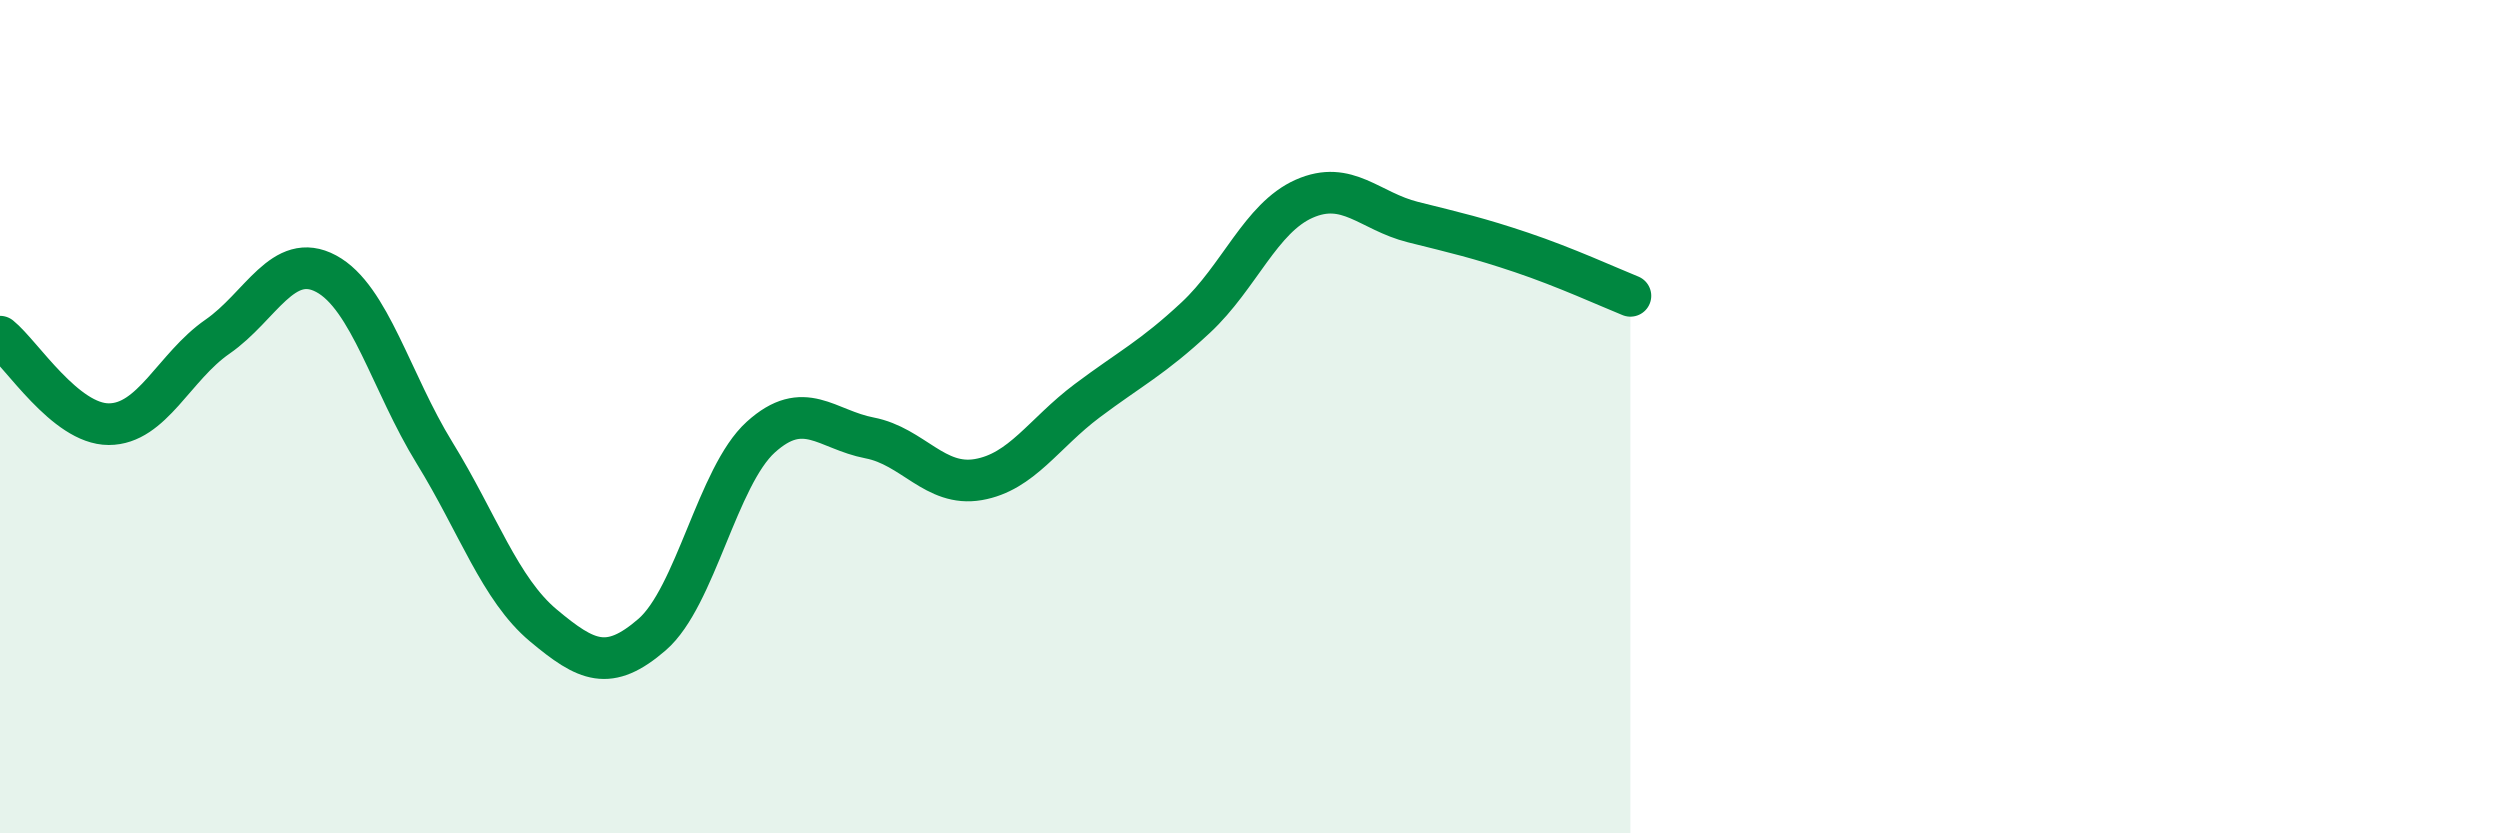 
    <svg width="60" height="20" viewBox="0 0 60 20" xmlns="http://www.w3.org/2000/svg">
      <path
        d="M 0,8.08 C 0.52,8.5 1.57,10.18 2.61,10.18 C 3.65,10.18 4.18,8.8 5.22,8.08 C 6.26,7.36 6.79,6.01 7.83,6.57 C 8.87,7.13 9.39,9.18 10.43,10.87 C 11.47,12.56 12,14.14 13.04,15.01 C 14.08,15.88 14.61,16.13 15.65,15.23 C 16.69,14.33 17.22,11.43 18.26,10.49 C 19.3,9.55 19.83,10.31 20.87,10.51 C 21.91,10.71 22.44,11.69 23.48,11.51 C 24.52,11.33 25.05,10.4 26.09,9.62 C 27.13,8.84 27.66,8.59 28.7,7.62 C 29.74,6.65 30.26,5.23 31.3,4.77 C 32.34,4.31 32.87,5.07 33.91,5.33 C 34.95,5.59 35.48,5.71 36.52,6.06 C 37.56,6.41 38.61,6.89 39.13,7.1L39.13 20L0 20Z"
        fill="#008740"
        opacity="0.1"
        stroke-linecap="round"
        stroke-linejoin="round"
      />
      <path
        d="M 0,8.08 C 0.52,8.5 1.57,10.18 2.61,10.18 C 3.65,10.18 4.18,8.8 5.22,8.08 C 6.26,7.36 6.79,6.01 7.83,6.57 C 8.87,7.13 9.39,9.18 10.43,10.87 C 11.47,12.56 12,14.14 13.04,15.01 C 14.08,15.88 14.61,16.13 15.65,15.23 C 16.69,14.33 17.22,11.43 18.26,10.49 C 19.3,9.55 19.83,10.31 20.87,10.51 C 21.91,10.71 22.44,11.69 23.48,11.51 C 24.52,11.33 25.05,10.4 26.09,9.62 C 27.13,8.84 27.66,8.59 28.7,7.62 C 29.74,6.65 30.26,5.23 31.3,4.77 C 32.34,4.31 32.87,5.07 33.91,5.33 C 34.95,5.59 35.48,5.71 36.52,6.06 C 37.56,6.41 38.61,6.89 39.13,7.1"
        stroke="#008740"
        stroke-width="1"
        fill="none"
        stroke-linecap="round"
        stroke-linejoin="round"
      />
    </svg>
  
